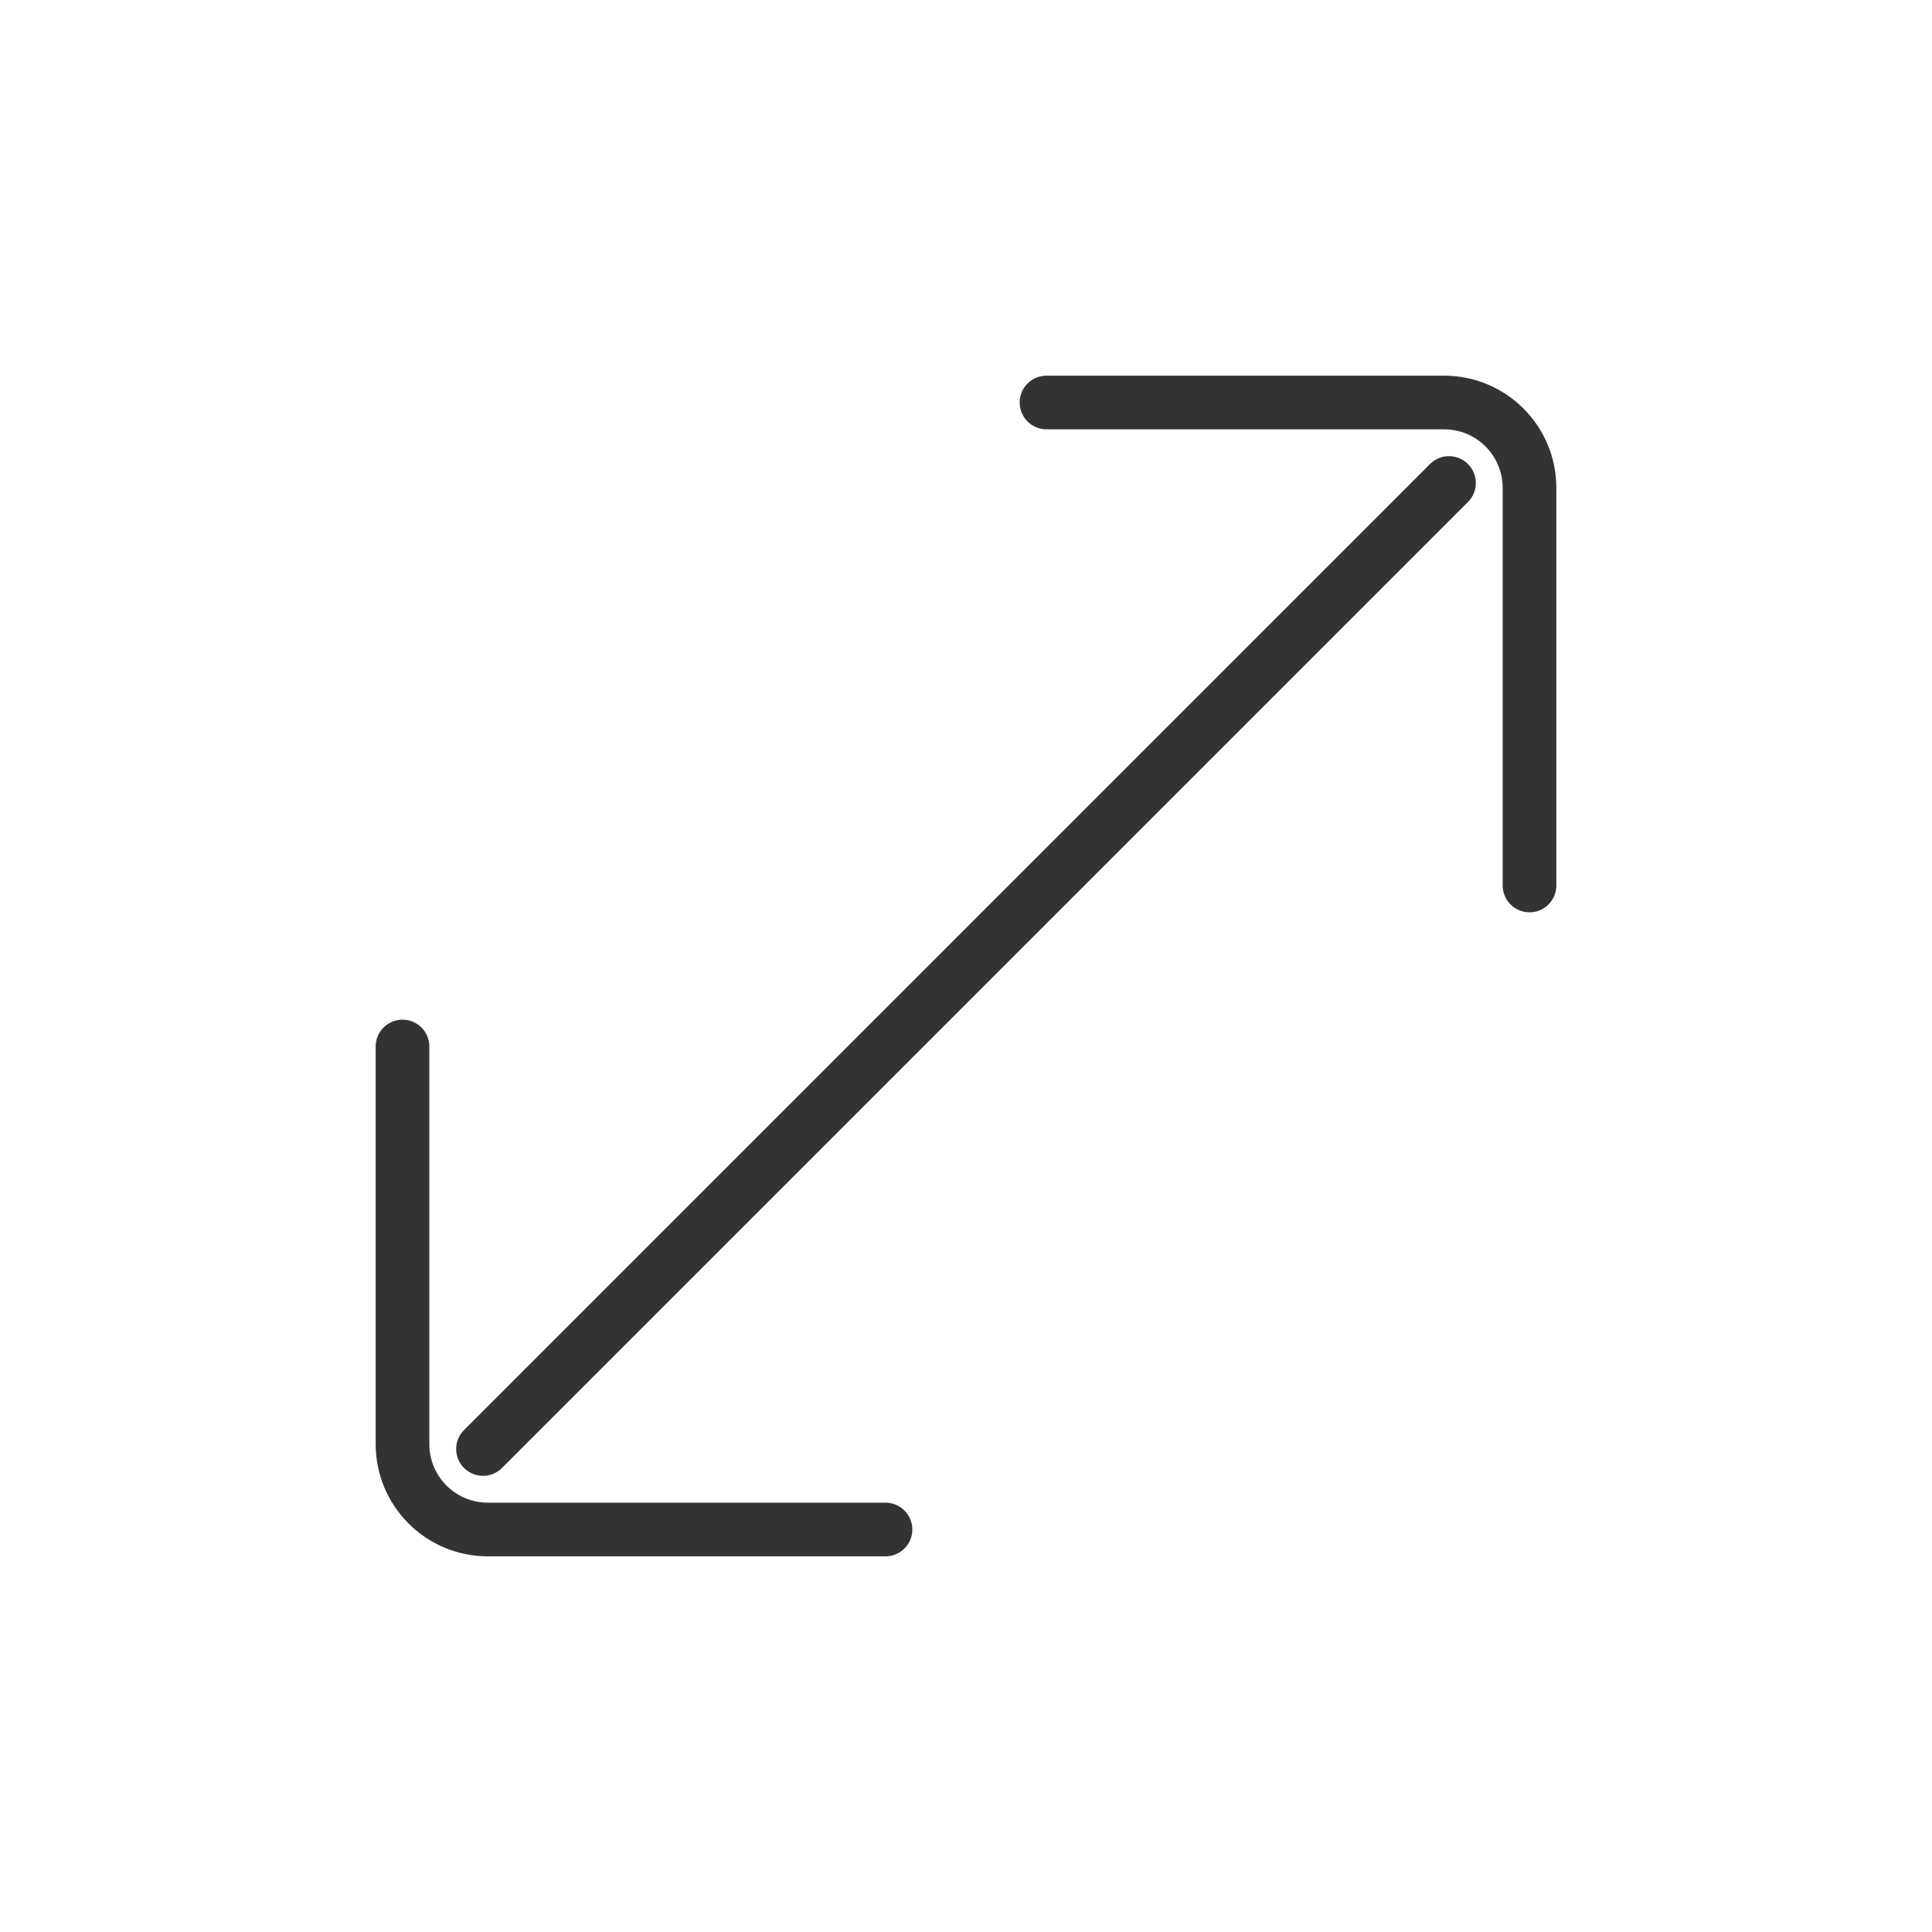<svg width="18" height="18" viewBox="0 0 18 18" fill="none" xmlns="http://www.w3.org/2000/svg">
<g id="arrows diagonal/expand">
<path id="Icon" d="M13.5 4.5L4.5 13.5M3.75 9.75L3.75 13.454C3.75 13.894 4.106 14.25 4.545 14.25H8.25M9.75 3.75L13.454 3.75C13.894 3.75 14.25 4.106 14.25 4.545V8.25" stroke="black" stroke-opacity="0.8" stroke-width="0.5" stroke-linecap="round"/>
</g>
</svg>
